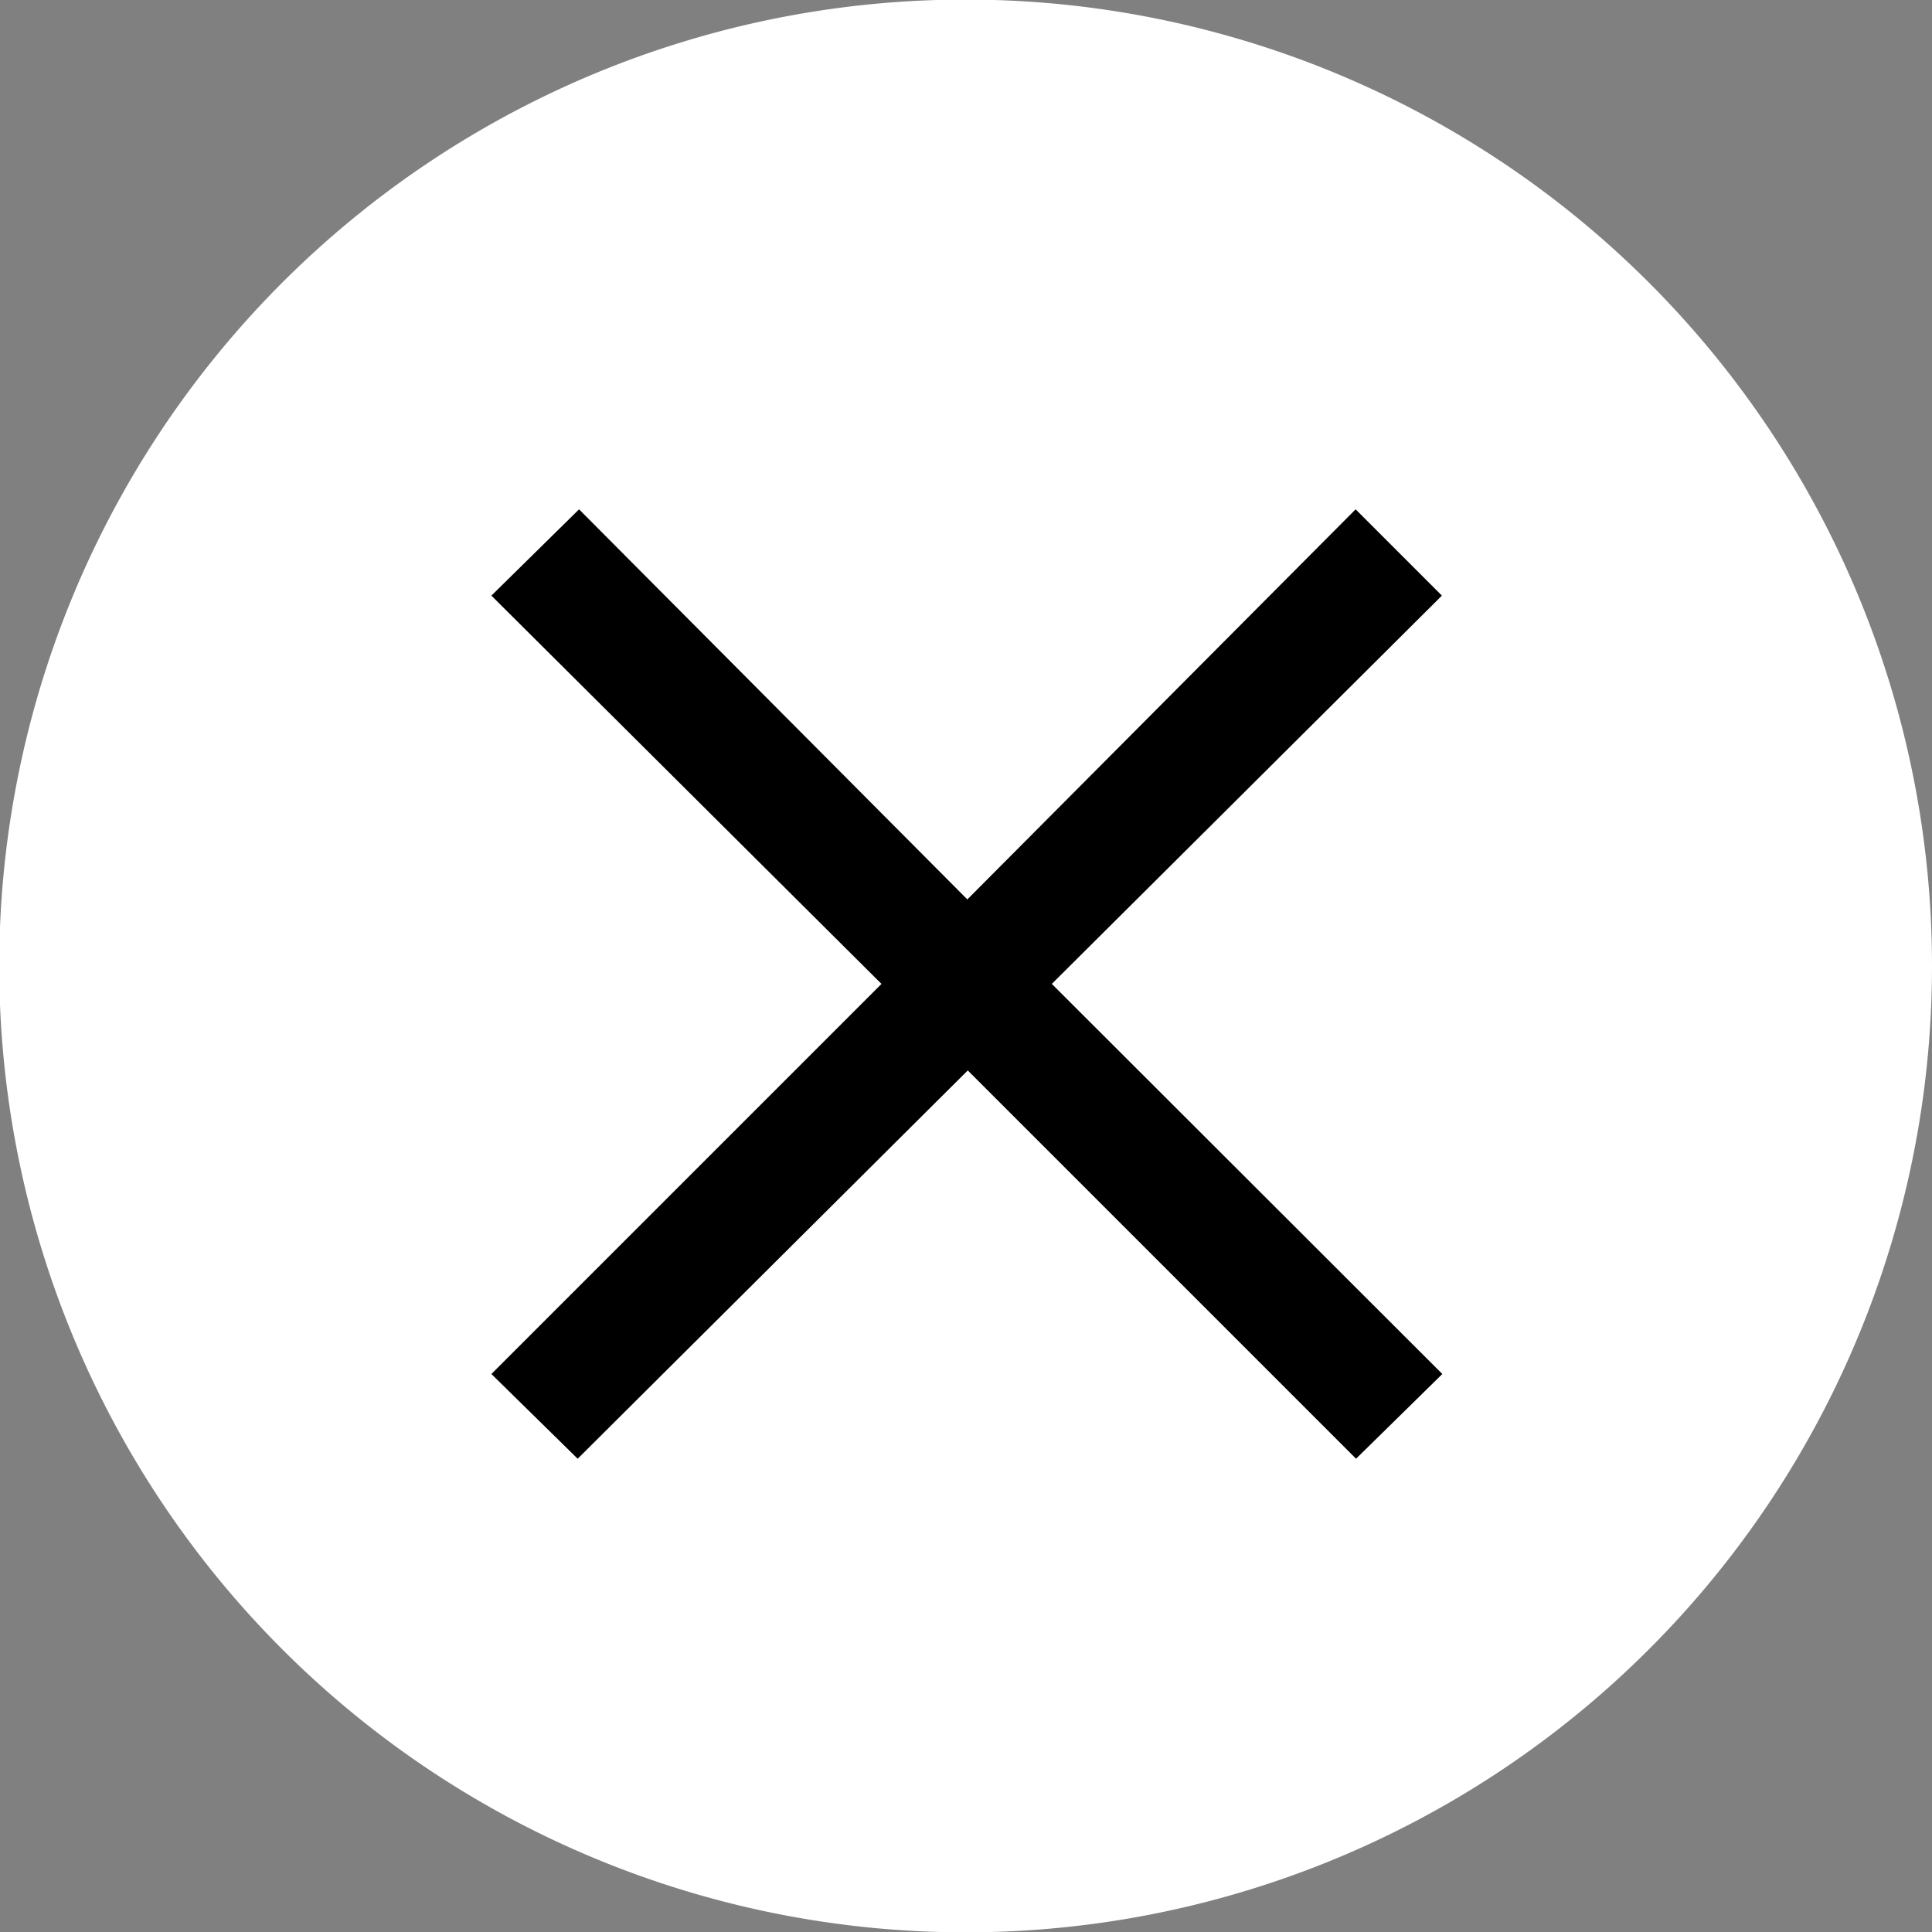 <svg xmlns="http://www.w3.org/2000/svg" width="22.391" height="22.391" viewBox="0 0 22.391 22.391">
  <rect x="0" y="0" width="22.391" height="22.391" fill="#808080" stroke="none"/>
  <g id="グループ_29731" data-name="グループ 29731" transform="translate(26.391 5367.164)">
    <path id="パス_49559" data-name="パス 49559" d="M176.849,16.252a11.2,11.2,0,1,1-11.2-11.2,11.2,11.2,0,0,1,11.2,11.2" transform="translate(-180.849 -5372.221)" fill="#fff"/>
    <path id="パス_49560" data-name="パス 49560" d="M175.635,25.6l-1,.982-4.5-4.5-4.521,4.5-1-.982,4.521-4.521-4.521-4.5,1.016-1,4.5,4.521,4.5-4.521,1,1-4.521,4.5Z" transform="translate(-185.31 -5376.84)"/>
  </g>
</svg>
